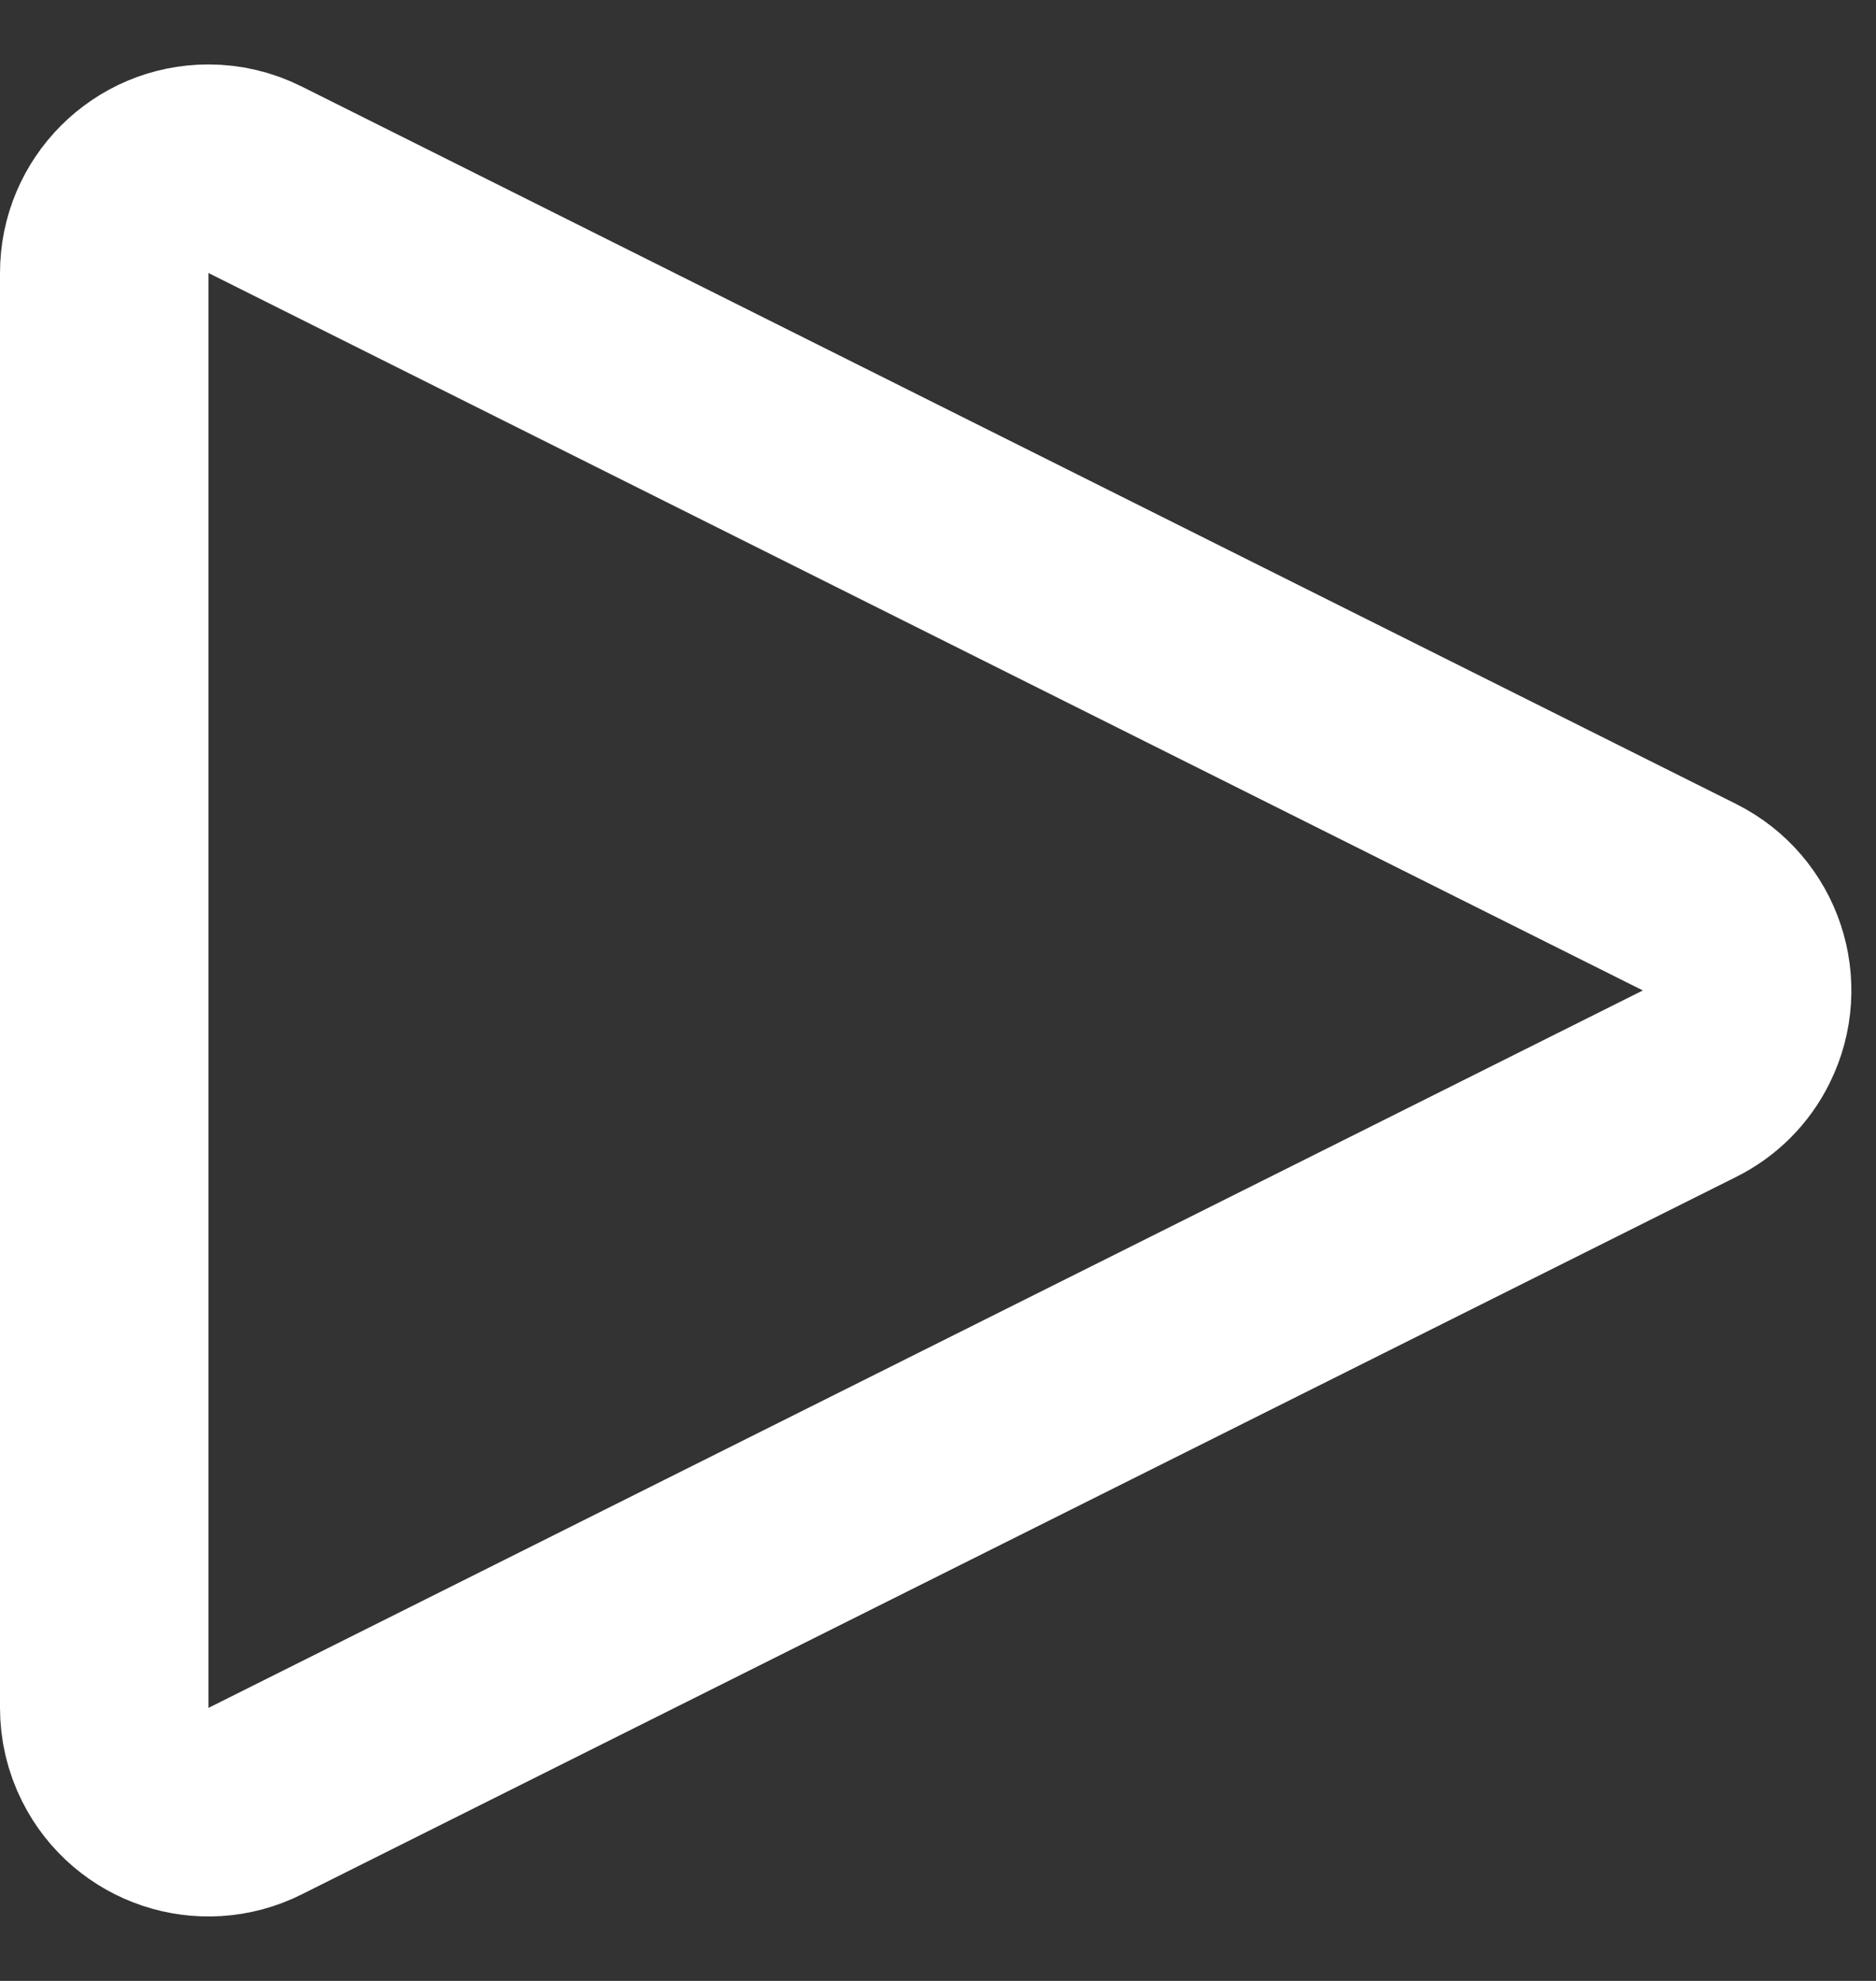 <?xml version="1.0" encoding="UTF-8"?>
<svg width="18px" height="19px" viewBox="0 0 18 19" version="1.1" xmlns="http://www.w3.org/2000/svg" xmlns:xlink="http://www.w3.org/1999/xlink">
    <rect x="0" y="0" width="18" height="19" fill="#333333" stroke="none"/>
    <!-- Generator: Sketch 49.2 (51160) - http://www.bohemiancoding.com/sketch -->
    <title>Triangle</title>
    <desc>Created with Sketch.</desc>
    <defs></defs>
    <g id="ADRA-homepage" stroke="none" stroke-width="1" fill="none" fill-rule="evenodd">
        <g transform="translate(-333, -630)" id="Triangle" stroke="#FFFFFF" stroke-width="2">
            <path d="M349.211,640.394 L335.447,647.276 C334.953,647.523 334.353,647.323 334.106,646.829 C334.036,646.69 334,646.537 334,646.382 L334,632.618 C334,632.066 334.448,631.618 335,631.618 C335.155,631.618 335.308,631.654 335.447,631.724 L349.211,638.606 C349.705,638.853 349.905,639.453 349.658,639.947 C349.562,640.141 349.405,640.298 349.211,640.394 Z"></path>
        </g>
    </g>
</svg>
